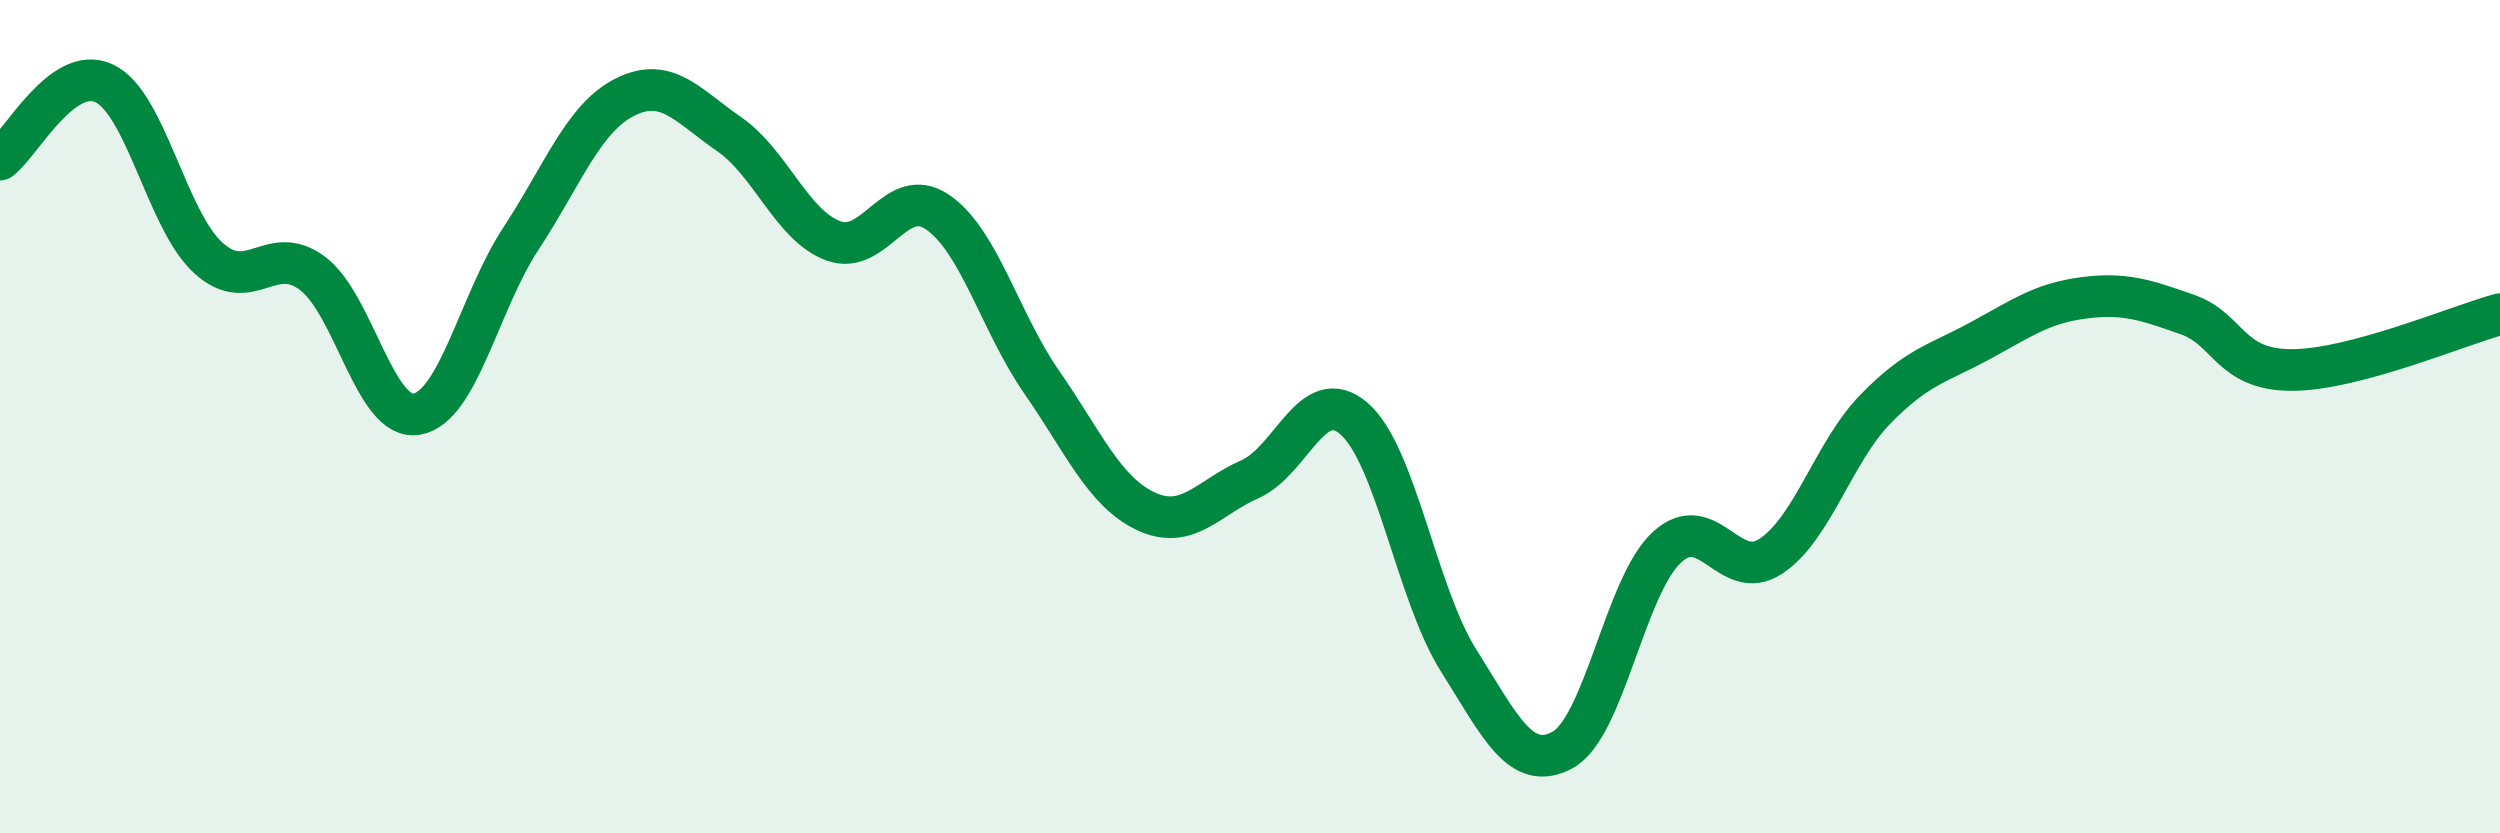
    <svg width="60" height="20" viewBox="0 0 60 20" xmlns="http://www.w3.org/2000/svg">
      <path
        d="M 0,3.83 C 0.5,3.46 1.5,1.53 2.5,2 C 3.5,2.47 4,5.28 5,6.19 C 6,7.1 6.5,5.81 7.5,6.56 C 8.5,7.31 9,10.11 10,9.94 C 11,9.77 11.5,7.25 12.5,5.73 C 13.5,4.21 14,2.83 15,2.33 C 16,1.83 16.5,2.53 17.5,3.22 C 18.5,3.91 19,5.41 20,5.78 C 21,6.15 21.5,4.41 22.5,5.09 C 23.5,5.77 24,7.73 25,9.17 C 26,10.61 26.5,11.8 27.5,12.27 C 28.5,12.74 29,11.94 30,11.5 C 31,11.06 31.5,9.18 32.5,10.05 C 33.5,10.92 34,14.25 35,15.84 C 36,17.43 36.5,18.54 37.5,18 C 38.5,17.46 39,14.07 40,13.14 C 41,12.21 41.5,14.01 42.5,13.35 C 43.5,12.69 44,10.86 45,9.83 C 46,8.8 46.5,8.73 47.5,8.19 C 48.5,7.65 49,7.28 50,7.15 C 51,7.02 51.5,7.2 52.5,7.55 C 53.5,7.9 53.5,8.88 55,8.88 C 56.5,8.88 59,7.81 60,7.54L60 20L0 20Z"
        fill="#008740"
        opacity="0.1"
        stroke-linecap="round"
        stroke-linejoin="round"
      />
      <path
        d="M 0,3.83 C 0.5,3.46 1.5,1.53 2.5,2 C 3.5,2.47 4,5.28 5,6.19 C 6,7.1 6.5,5.81 7.5,6.56 C 8.5,7.31 9,10.11 10,9.94 C 11,9.77 11.5,7.25 12.5,5.73 C 13.5,4.21 14,2.83 15,2.33 C 16,1.83 16.5,2.53 17.5,3.22 C 18.5,3.91 19,5.41 20,5.78 C 21,6.15 21.5,4.41 22.5,5.09 C 23.5,5.77 24,7.73 25,9.17 C 26,10.61 26.5,11.8 27.5,12.27 C 28.5,12.74 29,11.94 30,11.5 C 31,11.06 31.5,9.18 32.5,10.05 C 33.5,10.92 34,14.25 35,15.84 C 36,17.43 36.5,18.54 37.5,18 C 38.5,17.46 39,14.07 40,13.14 C 41,12.21 41.5,14.01 42.5,13.35 C 43.5,12.69 44,10.86 45,9.83 C 46,8.8 46.5,8.73 47.5,8.19 C 48.5,7.65 49,7.28 50,7.15 C 51,7.02 51.5,7.2 52.5,7.55 C 53.5,7.9 53.5,8.88 55,8.88 C 56.5,8.88 59,7.81 60,7.54"
        stroke="#008740"
        stroke-width="1"
        fill="none"
        stroke-linecap="round"
        stroke-linejoin="round"
      />
    </svg>
  